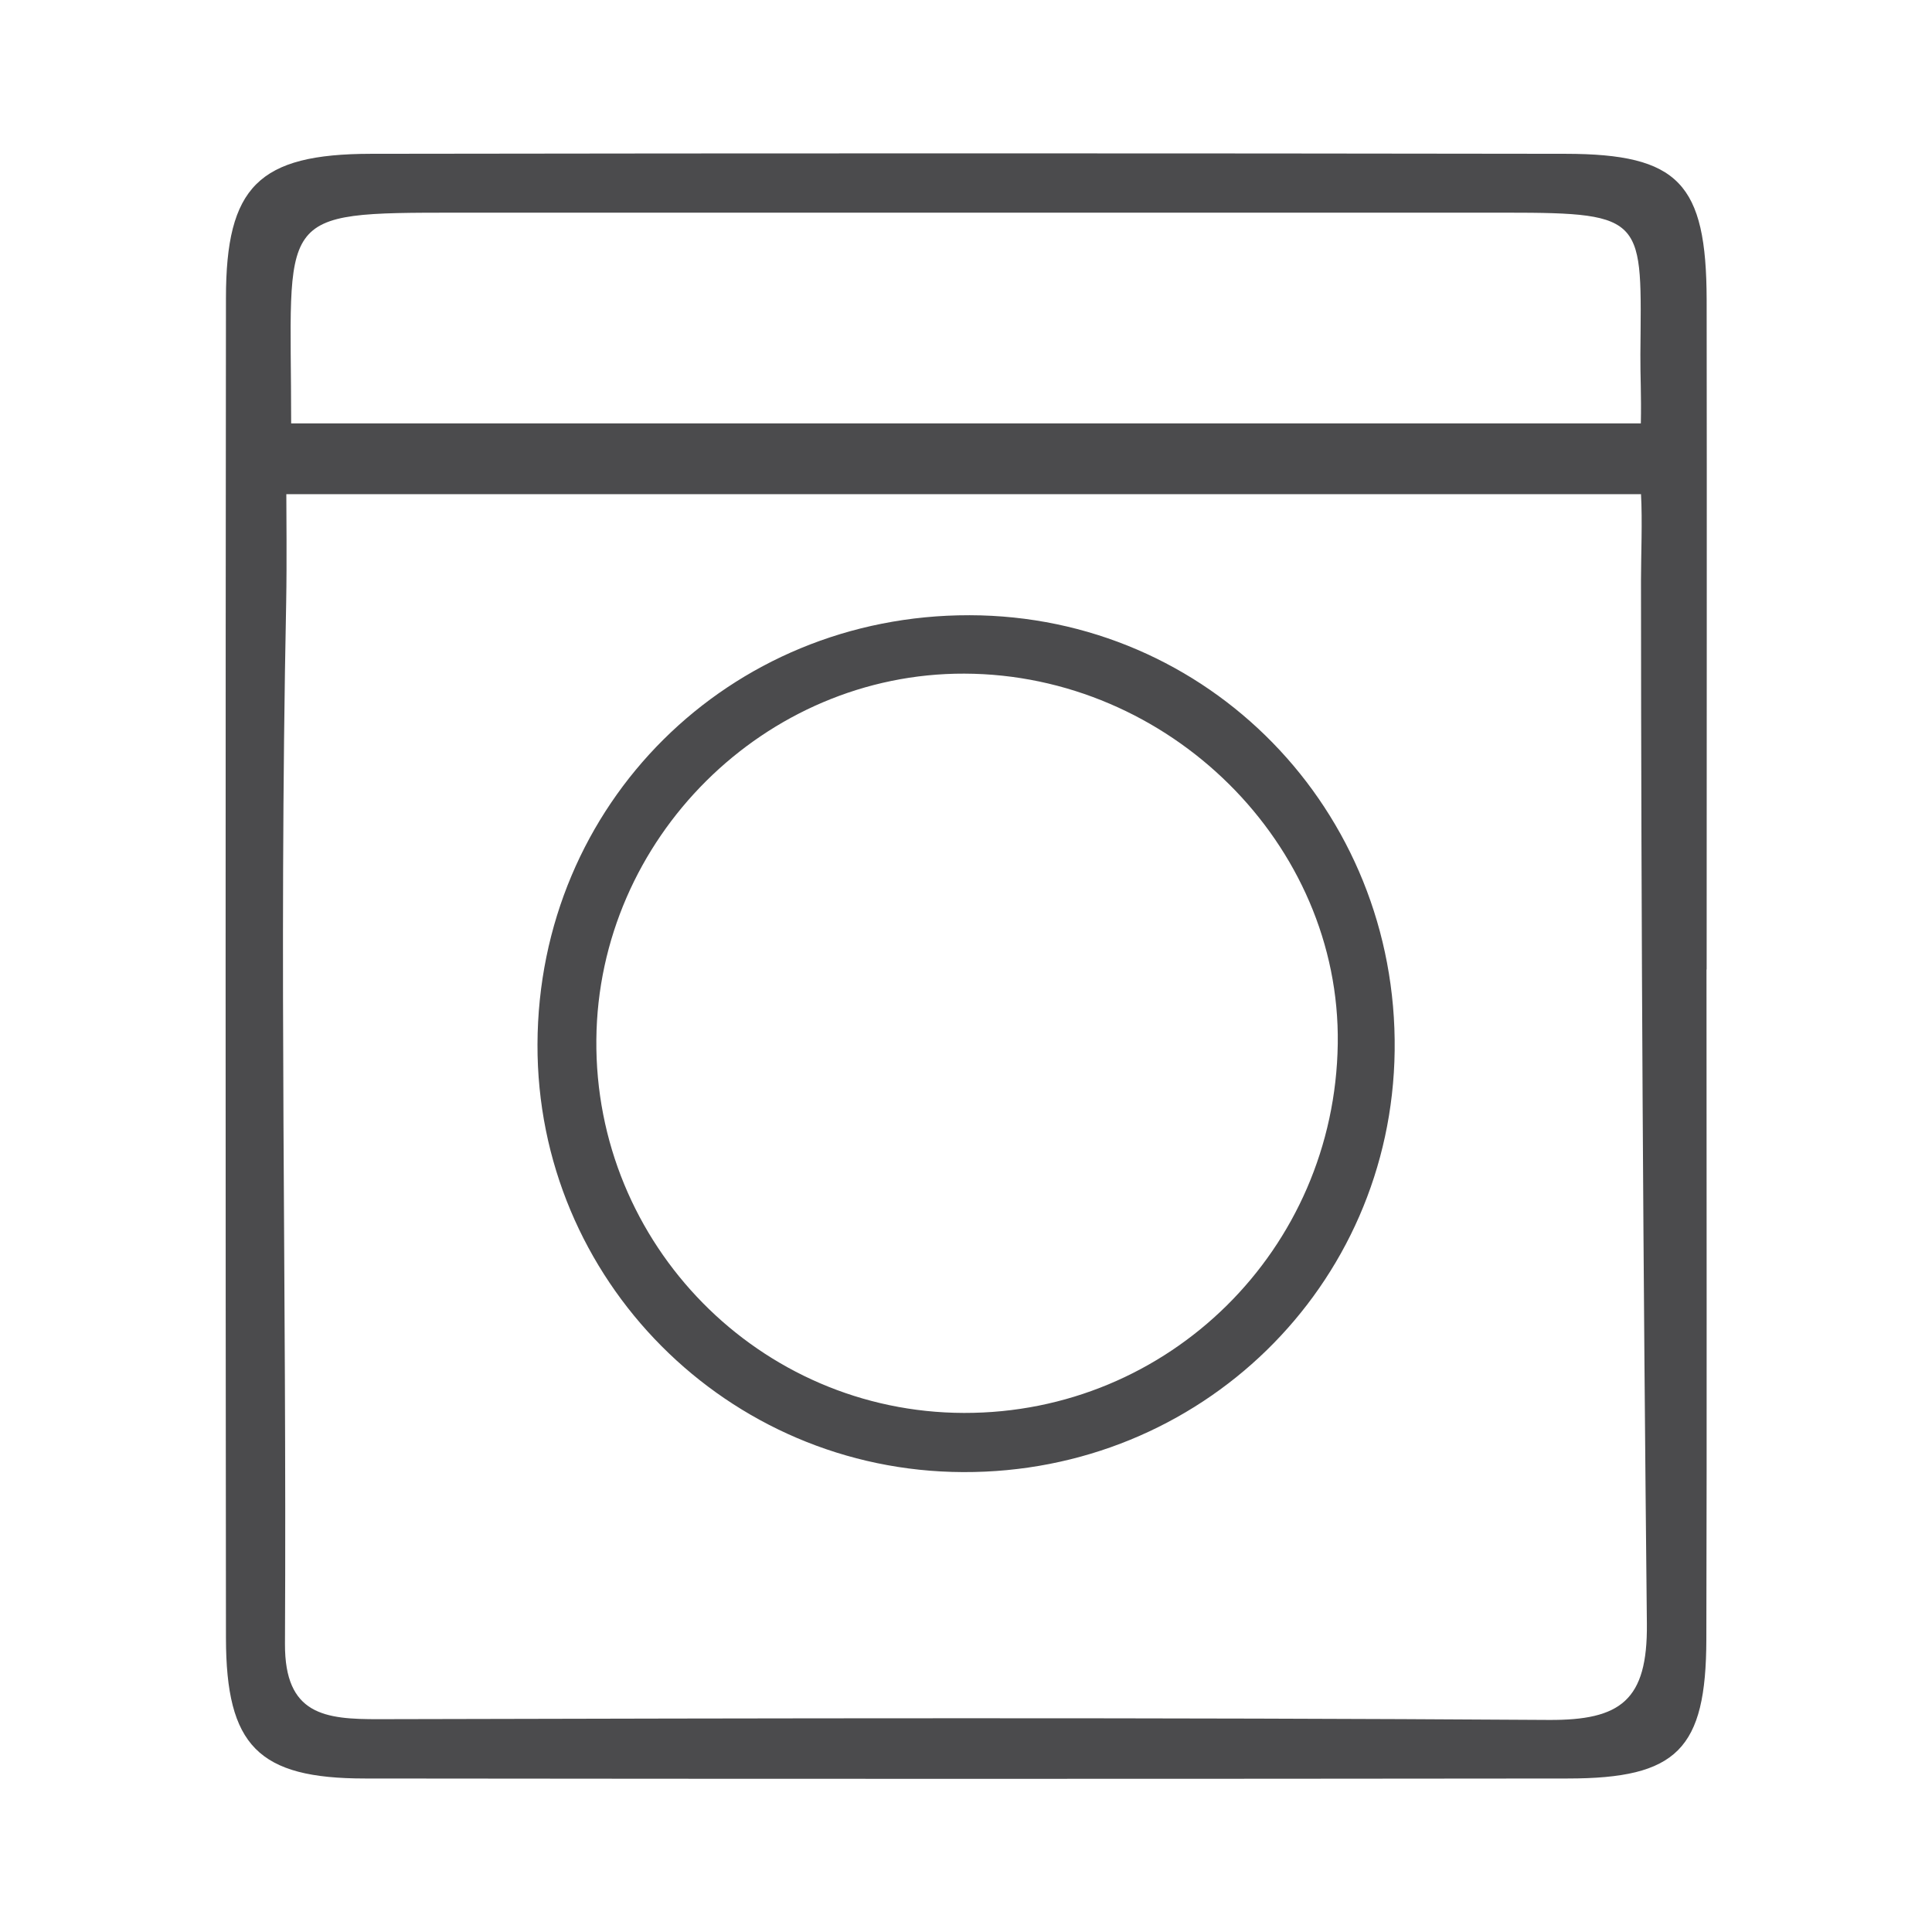 <?xml version="1.0" encoding="UTF-8"?>
<svg id="Layer_1" data-name="Layer 1" xmlns="http://www.w3.org/2000/svg" viewBox="0 0 128 128">
  <defs>
    <style>
      .cls-1 {
        fill: #4b4b4d;
      }
    </style>
  </defs>
  <path class="cls-1" d="m113.06,64.23c0,14.8.03,29.59-.01,44.39-.02,7.28-1.93,9.21-9.19,9.21-26.56.03-53.12.03-79.68,0-7.07,0-9.2-2.16-9.21-9.31-.03-29.59-.03-59.18,0-88.77,0-7.39,2.16-9.55,9.6-9.56,26.38-.04,52.76-.04,79.15,0,7.51.01,9.33,1.96,9.35,9.66.02,14.79,0,29.59,0,44.38Zm-4.35-31.49H18.97c0,1.19.04,4.43-.01,7.17-.49,24.58.04,44.42-.08,69-.02,4.72,2.65,5,6.23,4.99,25.83-.06,51.66-.12,77.49.05,4.77.03,6.56-1.29,6.51-6.36-.24-23.33-.38-45.84-.39-69.17,0-1.56.1-3.95,0-5.69Zm-89.43-4.69h89.43c.04-1.86-.04-3.17-.03-4.57.07-8.99.46-9.39-8.86-9.39-23.16,0-46.32,0-69.48,0-12.31,0-11.05,0-11.05,13.96,0,.15,0,0,0,0Z"/>
  <path class="cls-1" d="m63.8,97.53c-15.62-.06-28.24-12.75-28.19-28.34.05-15.92,12.67-28.46,28.63-28.43,15.81.03,28.36,12.9,28.16,28.86-.2,15.61-12.87,27.97-28.59,27.91Zm.07-3.92c13.57.03,24.57-10.83,24.76-24.46.19-13.22-11.17-24.48-24.74-24.52-13.22-.04-24.26,10.93-24.38,24.24-.13,13.59,10.82,24.71,24.35,24.74Z"/>
</svg>